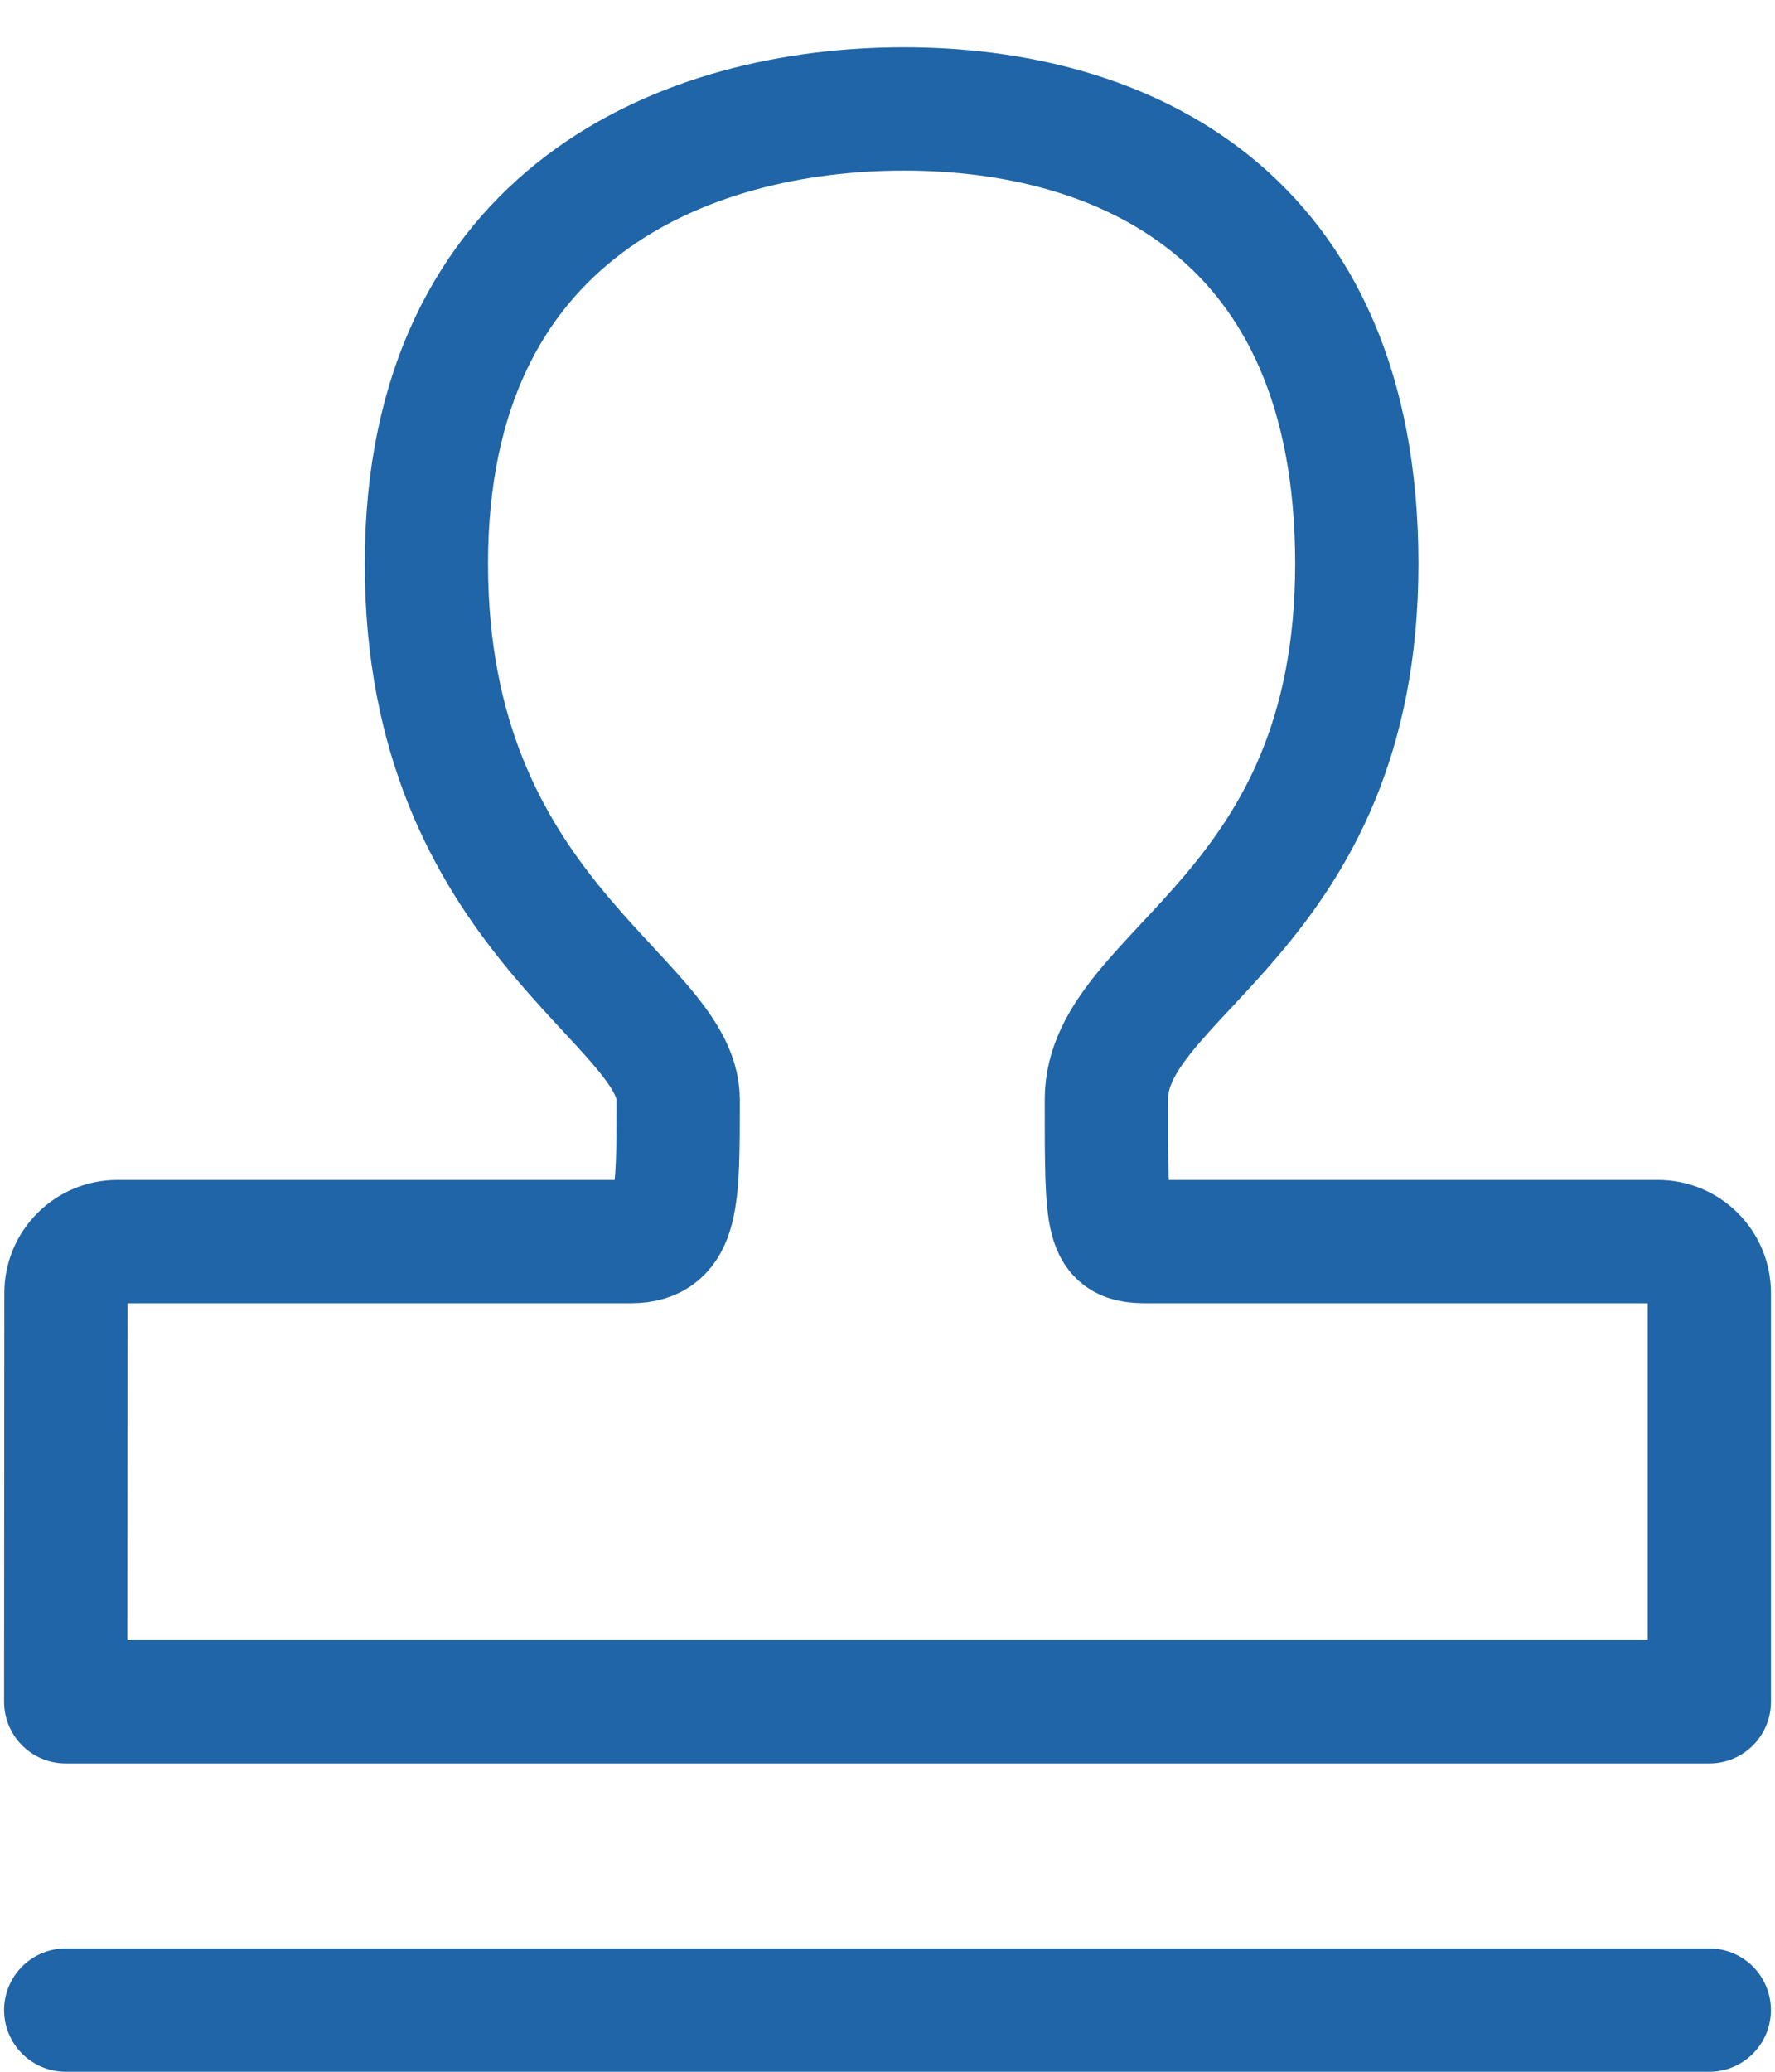 <svg width="36" height="42" viewBox="0 0 36 42" fill="none" xmlns="http://www.w3.org/2000/svg">
<path d="M1.333 34.5L1.338 26.211C1.338 25.935 1.448 25.67 1.644 25.475C1.839 25.279 2.104 25.17 2.38 25.17H12.799C13.759 25.17 13.754 24.318 13.754 22.291C13.754 20.264 8.648 18.556 8.648 11.43C8.648 4.304 13.937 2.208 18.333 2.208C22.729 2.208 27.518 4.304 27.518 11.43C27.518 18.556 22.439 19.69 22.439 22.291C22.439 24.892 22.439 25.17 23.251 25.17H33.626C33.902 25.17 34.167 25.279 34.362 25.475C34.558 25.67 34.668 25.935 34.668 26.211V34.5H1.333Z" stroke="#1F65A7" stroke-width="2.5" stroke-linejoin="round"/>
<path d="M1.333 40.75H34.667" stroke="#1F65A7" stroke-width="2.5" stroke-linecap="round" stroke-linejoin="round"/>
</svg>
